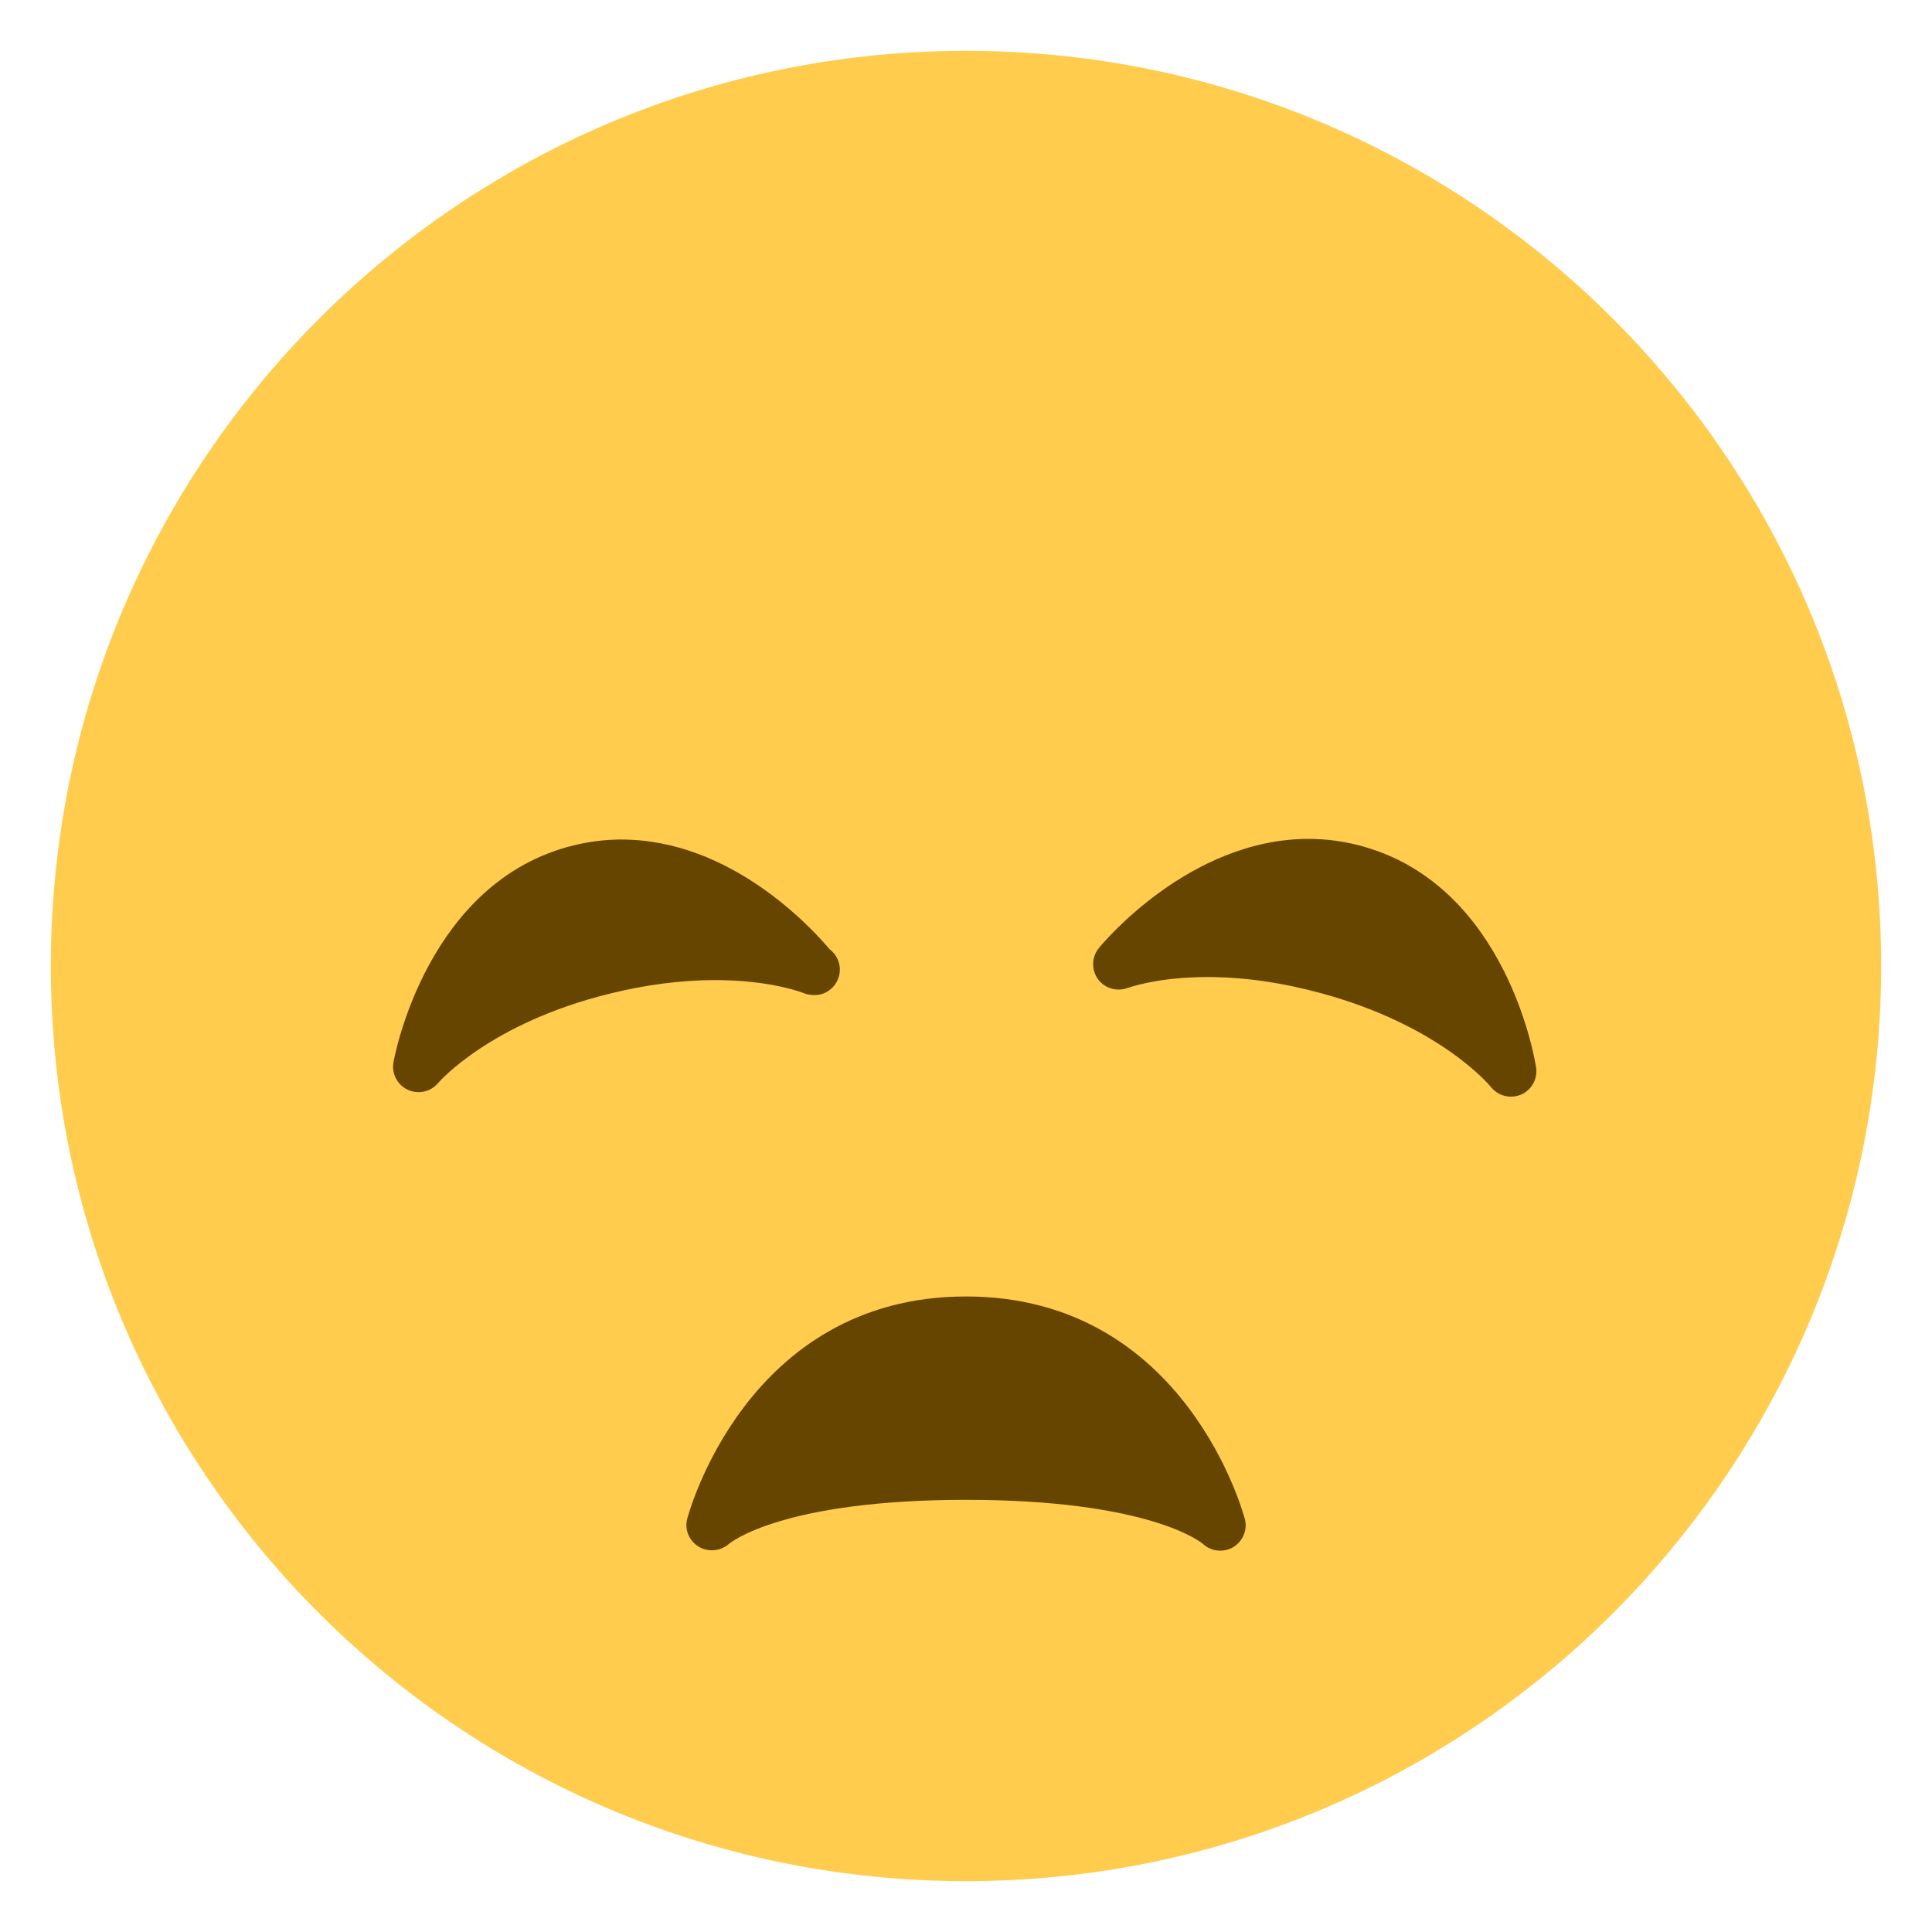 <svg xmlns="http://www.w3.org/2000/svg" viewBox="0 0 47.5 47.5" enable-background="new 0 0 47.5 47.5"><defs><clipPath id="a"><path d="M0 38h38V0H0v38z"/></clipPath></defs><g><g><g clip-path="url(#a)" transform="matrix(1.25 0 0 -1.25 0 47.5)"><g><path d="M37 19c0-9.94-8.06-18-18-18S1 9.06 1 19s8.06 18 18 18 18-8.06 18-18" fill="#ffcc4d"/></g><g><path d="M24.485 8.12c-.012.045-1.146 4.38-5.485 4.38-4.34 0-5.474-4.335-5.485-4.38-.053-.212.043-.43.23-.543.19-.112.434-.086.597.06.01.007 1.014.863 4.658.863 3.59 0 4.617-.83 4.656-.863.095-.09.22-.137.344-.137.084 0 .17.02.246.064.196.112.294.34.24.557" fill="#664500"/></g><g><path d="M26.78 21.36c-.34.092-.692.14-1.043.14-2.345 0-4.053-2.06-4.125-2.148-.143-.176-.148-.426-.017-.61.134-.183.374-.252.586-.173.006 0 .574.214 1.566.214.714 0 1.47-.108 2.244-.32 2.342-.637 3.313-1.818 3.334-1.843.098-.123.243-.19.394-.19.066 0 .133.013.197.04.21.09.33.31.297.535-.023.146-.578 3.576-3.432 4.354" fill="#664500"/></g><g><path d="M12.226 21.488c-.317 0-.636-.04-.947-.116-2.87-.707-3.514-4.12-3.54-4.266-.04-.223.076-.444.28-.54.07-.032.14-.047.212-.047.145 0 .287.062.385.178.01.012 1.01 1.178 3.38 1.76.714.177 1.412.266 2.072.266 1.103 0 1.73-.253 1.734-.254.067-.028.13-.04.207-.04.273-.012.51.22.51.5 0 .165-.08.31-.203.402-.367.435-1.953 2.156-4.09 2.156" fill="#664500"/></g></g></g></g></svg>